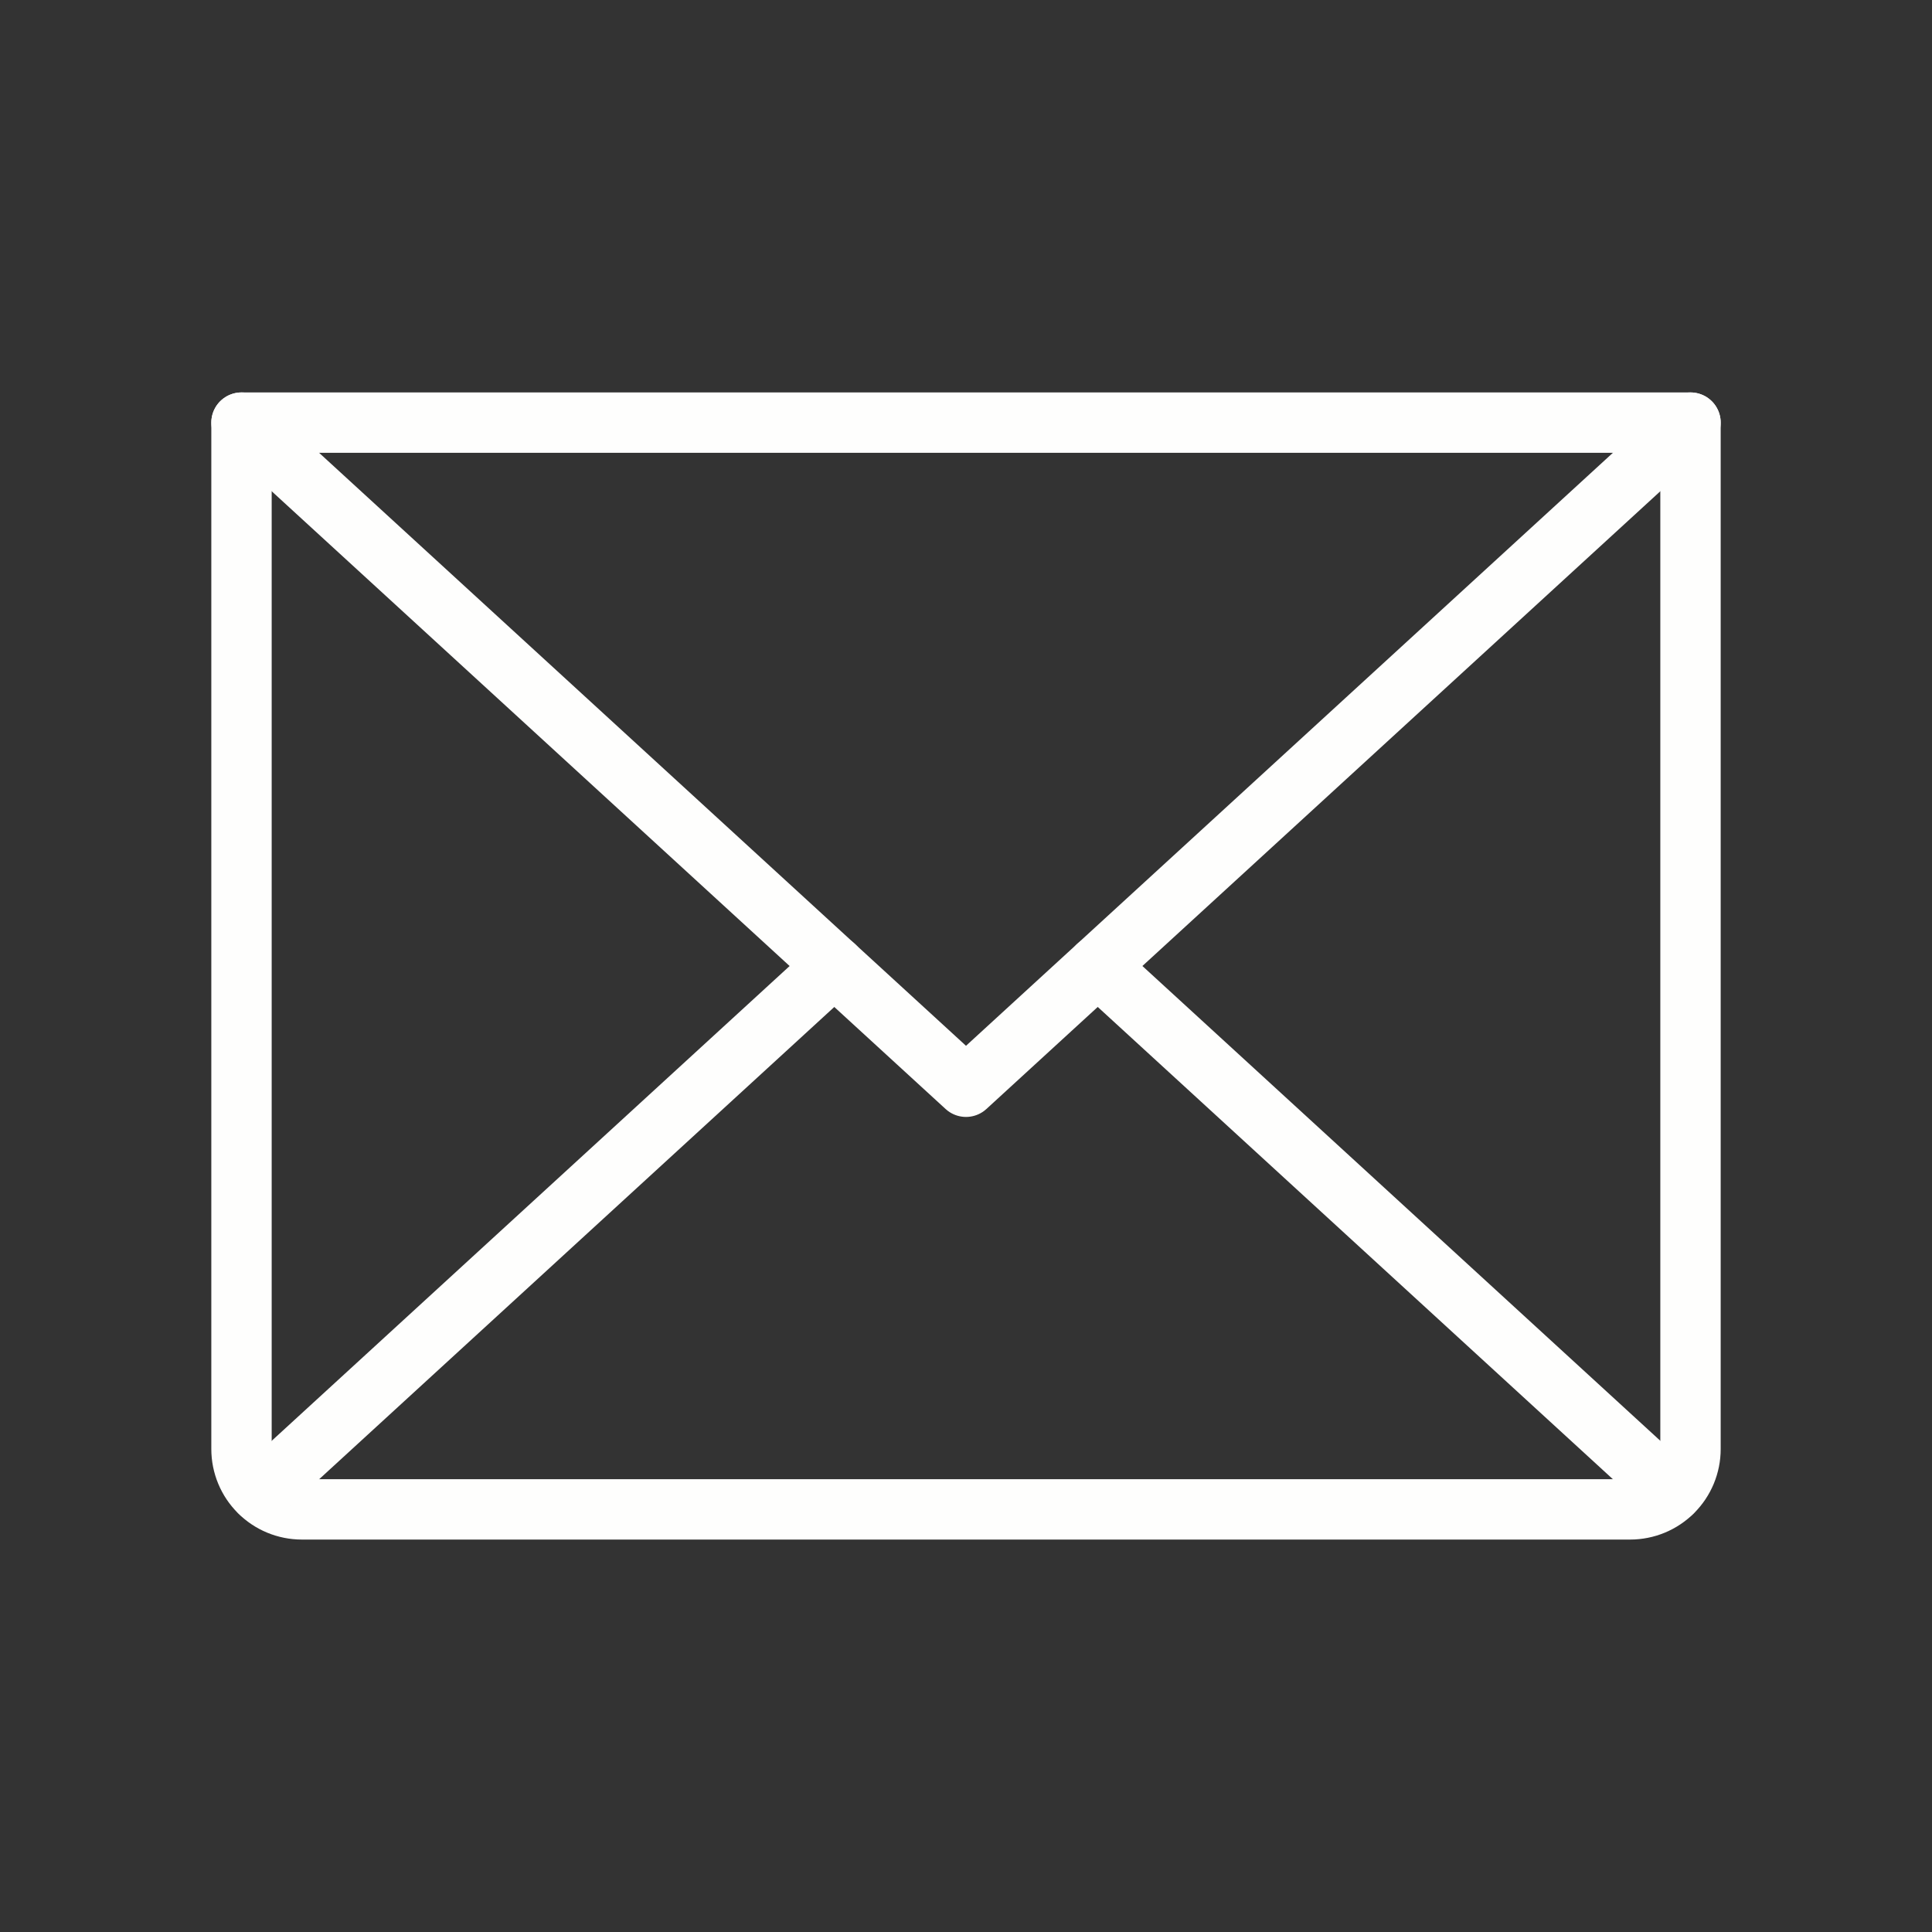 <svg xmlns="http://www.w3.org/2000/svg" width="32" height="32" viewBox="0 0 32 32" fill="none"><rect x="0" y="0" width="32" height="32" fill="#333333" stroke="none"/><g id="Envelope" clip-path="url(#clip0_7176_3579)"><path id="Vector" d="M28 7L16 18L4 7" stroke="#FEFEFD" stroke-linecap="round" stroke-linejoin="round"></path><path id="Vector_2" d="M4 7H28V24C28 24.265 27.895 24.52 27.707 24.707C27.52 24.895 27.265 25 27 25H5C4.735 25 4.48 24.895 4.293 24.707C4.105 24.52 4 24.265 4 24V7Z" stroke="#FEFEFD" stroke-linecap="round" stroke-linejoin="round"></path><path id="Vector_3" d="M13.819 16L4.309 24.718" stroke="#FEFEFD" stroke-linecap="round" stroke-linejoin="round"></path><path id="Vector_4" d="M27.692 24.718L18.182 16" stroke="#FEFEFD" stroke-linecap="round" stroke-linejoin="round"></path></g><defs><clipPath id="clip0_7176_3579"><rect width="32" height="32" fill="white"></rect></clipPath></defs></svg>